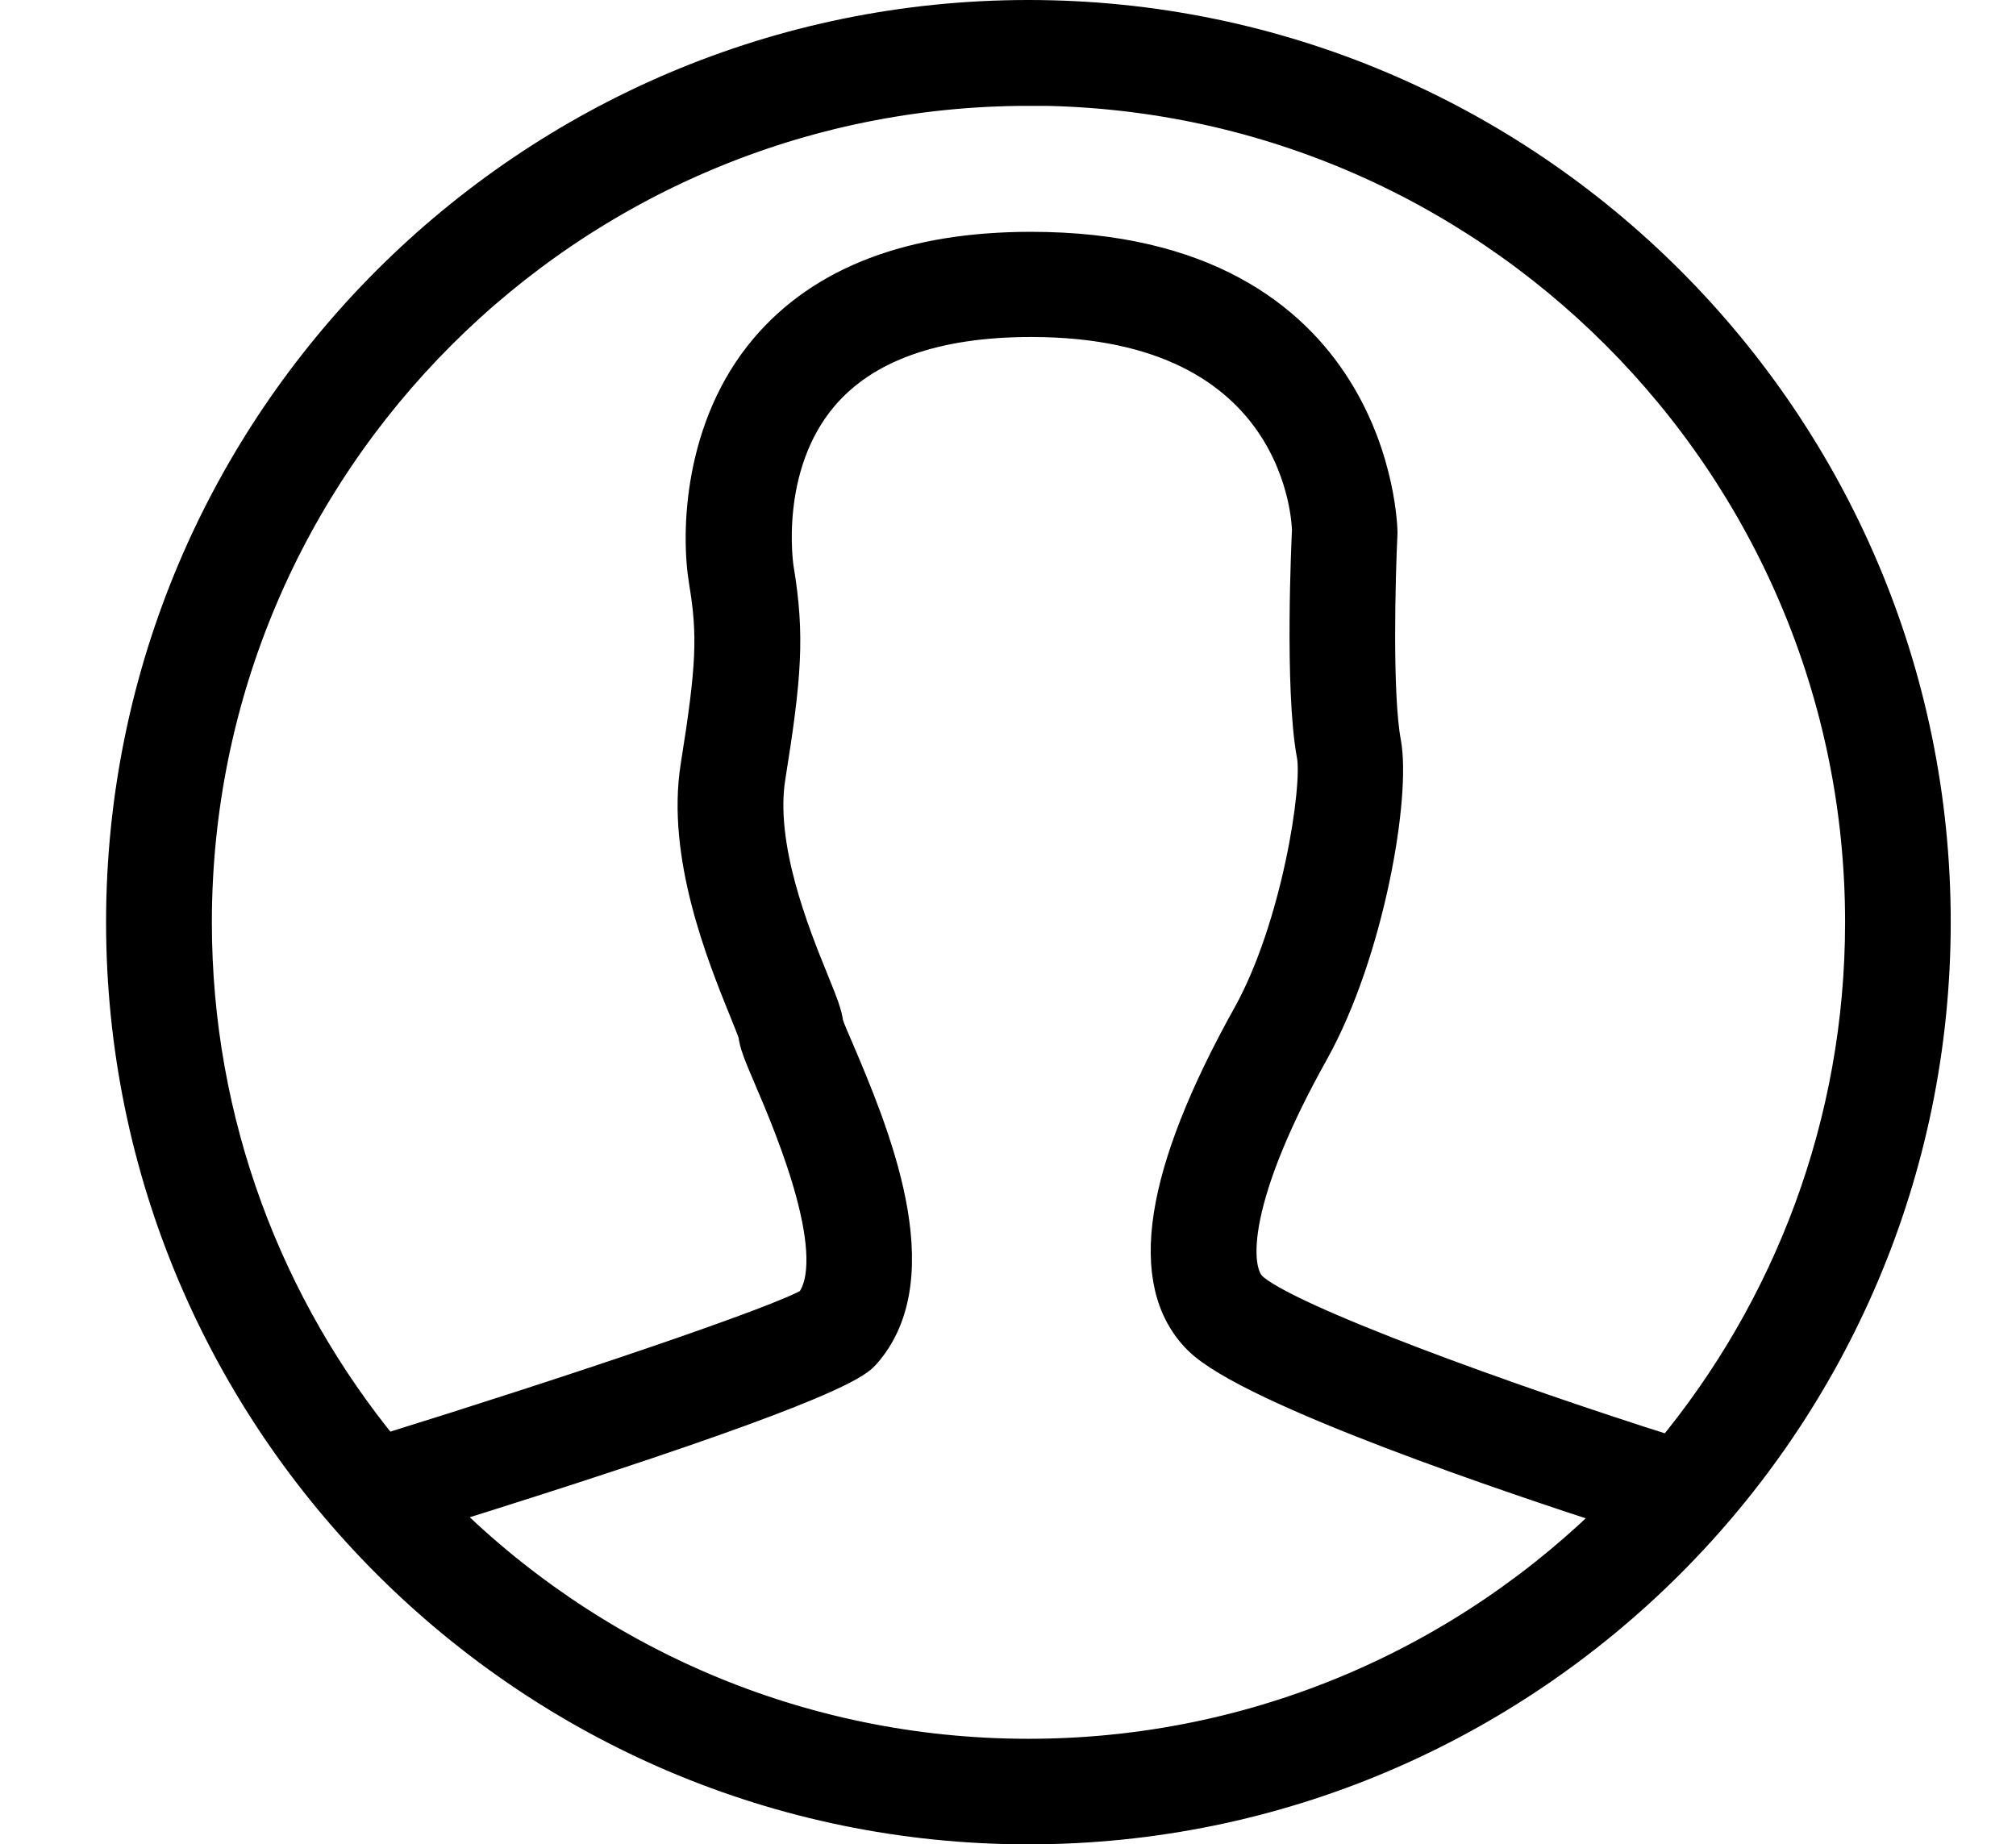 <?xml version="1.0" encoding="utf-8"?>
<!-- Generator: Adobe Illustrator 17.0.0, SVG Export Plug-In . SVG Version: 6.00 Build 0)  -->
<!DOCTYPE svg PUBLIC "-//W3C//DTD SVG 1.1//EN" "http://www.w3.org/Graphics/SVG/1.1/DTD/svg11.dtd">
<svg version="1.1" id="Livello_1" xmlns="http://www.w3.org/2000/svg" xmlns:xlink="http://www.w3.org/1999/xlink" x="0px" y="0px"
	 width="55.875px" height="51.125px" viewBox="0 0 55.875 51.125" enable-background="new 0 0 55.875 51.125" xml:space="preserve">
<path stroke="#000000" stroke-miterlimit="10" d="M28.503,0.5C14.684,0.5,3.44,11.744,3.44,25.563s11.244,25.061,25.063,25.061
	s25.063-11.244,25.063-25.063S42.322,0.5,28.503,0.5z M28.503,2.429c12.758,0,23.135,10.377,23.135,23.135
	c0,5.6-2.002,10.74-5.326,14.748c-0.019-0.004-0.035-0.014-0.052-0.019c-4.282-1.352-10.72-3.661-11.63-4.571
	c-0.582-0.582-0.491-2.662,1.709-6.597c1.537-2.759,2.266-7.084,1.993-8.537c-0.248-1.327-0.157-4.622-0.099-5.825
	c0-0.078-0.109-7.837-9.659-7.837c-3.289,0-5.747,0.935-7.309,2.781c-1.806,2.134-1.9,5.033-1.671,6.409
	c0.248,1.484,0.206,2.394-0.231,5.121c-0.396,2.466,0.726,5.233,1.327,6.721c0.103,0.256,0.231,0.569,0.27,0.691
	c0.025,0.27,0.151,0.563,0.431,1.222c0.592,1.385,2.144,5.031,1.118,6.3c-0.842,0.518-6.618,2.462-11.865,4.092
	c-3.289-4.003-5.272-9.12-5.272-14.694c0-12.758,10.377-23.135,23.135-23.135L28.503,2.429z M28.503,48.698
	c-6.423,0-12.238-2.629-16.433-6.867c7.313-2.28,11.293-3.735,11.822-4.321c1.948-2.14,0.206-6.213-0.726-8.406
	c-0.132-0.312-0.241-0.553-0.289-0.7c-0.029-0.279-0.157-0.592-0.396-1.184c-0.534-1.312-1.523-3.755-1.209-5.693
	c0.444-2.767,0.534-3.916,0.231-5.743c-0.008-0.031-0.452-2.845,1.242-4.847c1.18-1.391,3.141-2.096,5.835-2.096
	c7.583,0,7.724,5.67,7.728,5.86c-0.01,0.182-0.21,4.407,0.132,6.227c0.171,0.9-0.427,4.802-1.787,7.245
	c-2.443,4.385-2.907,7.381-1.385,8.898c1.411,1.411,8.801,3.886,11.626,4.798C40.696,46.088,34.901,48.698,28.503,48.698
	L28.503,48.698z"/>
</svg>
